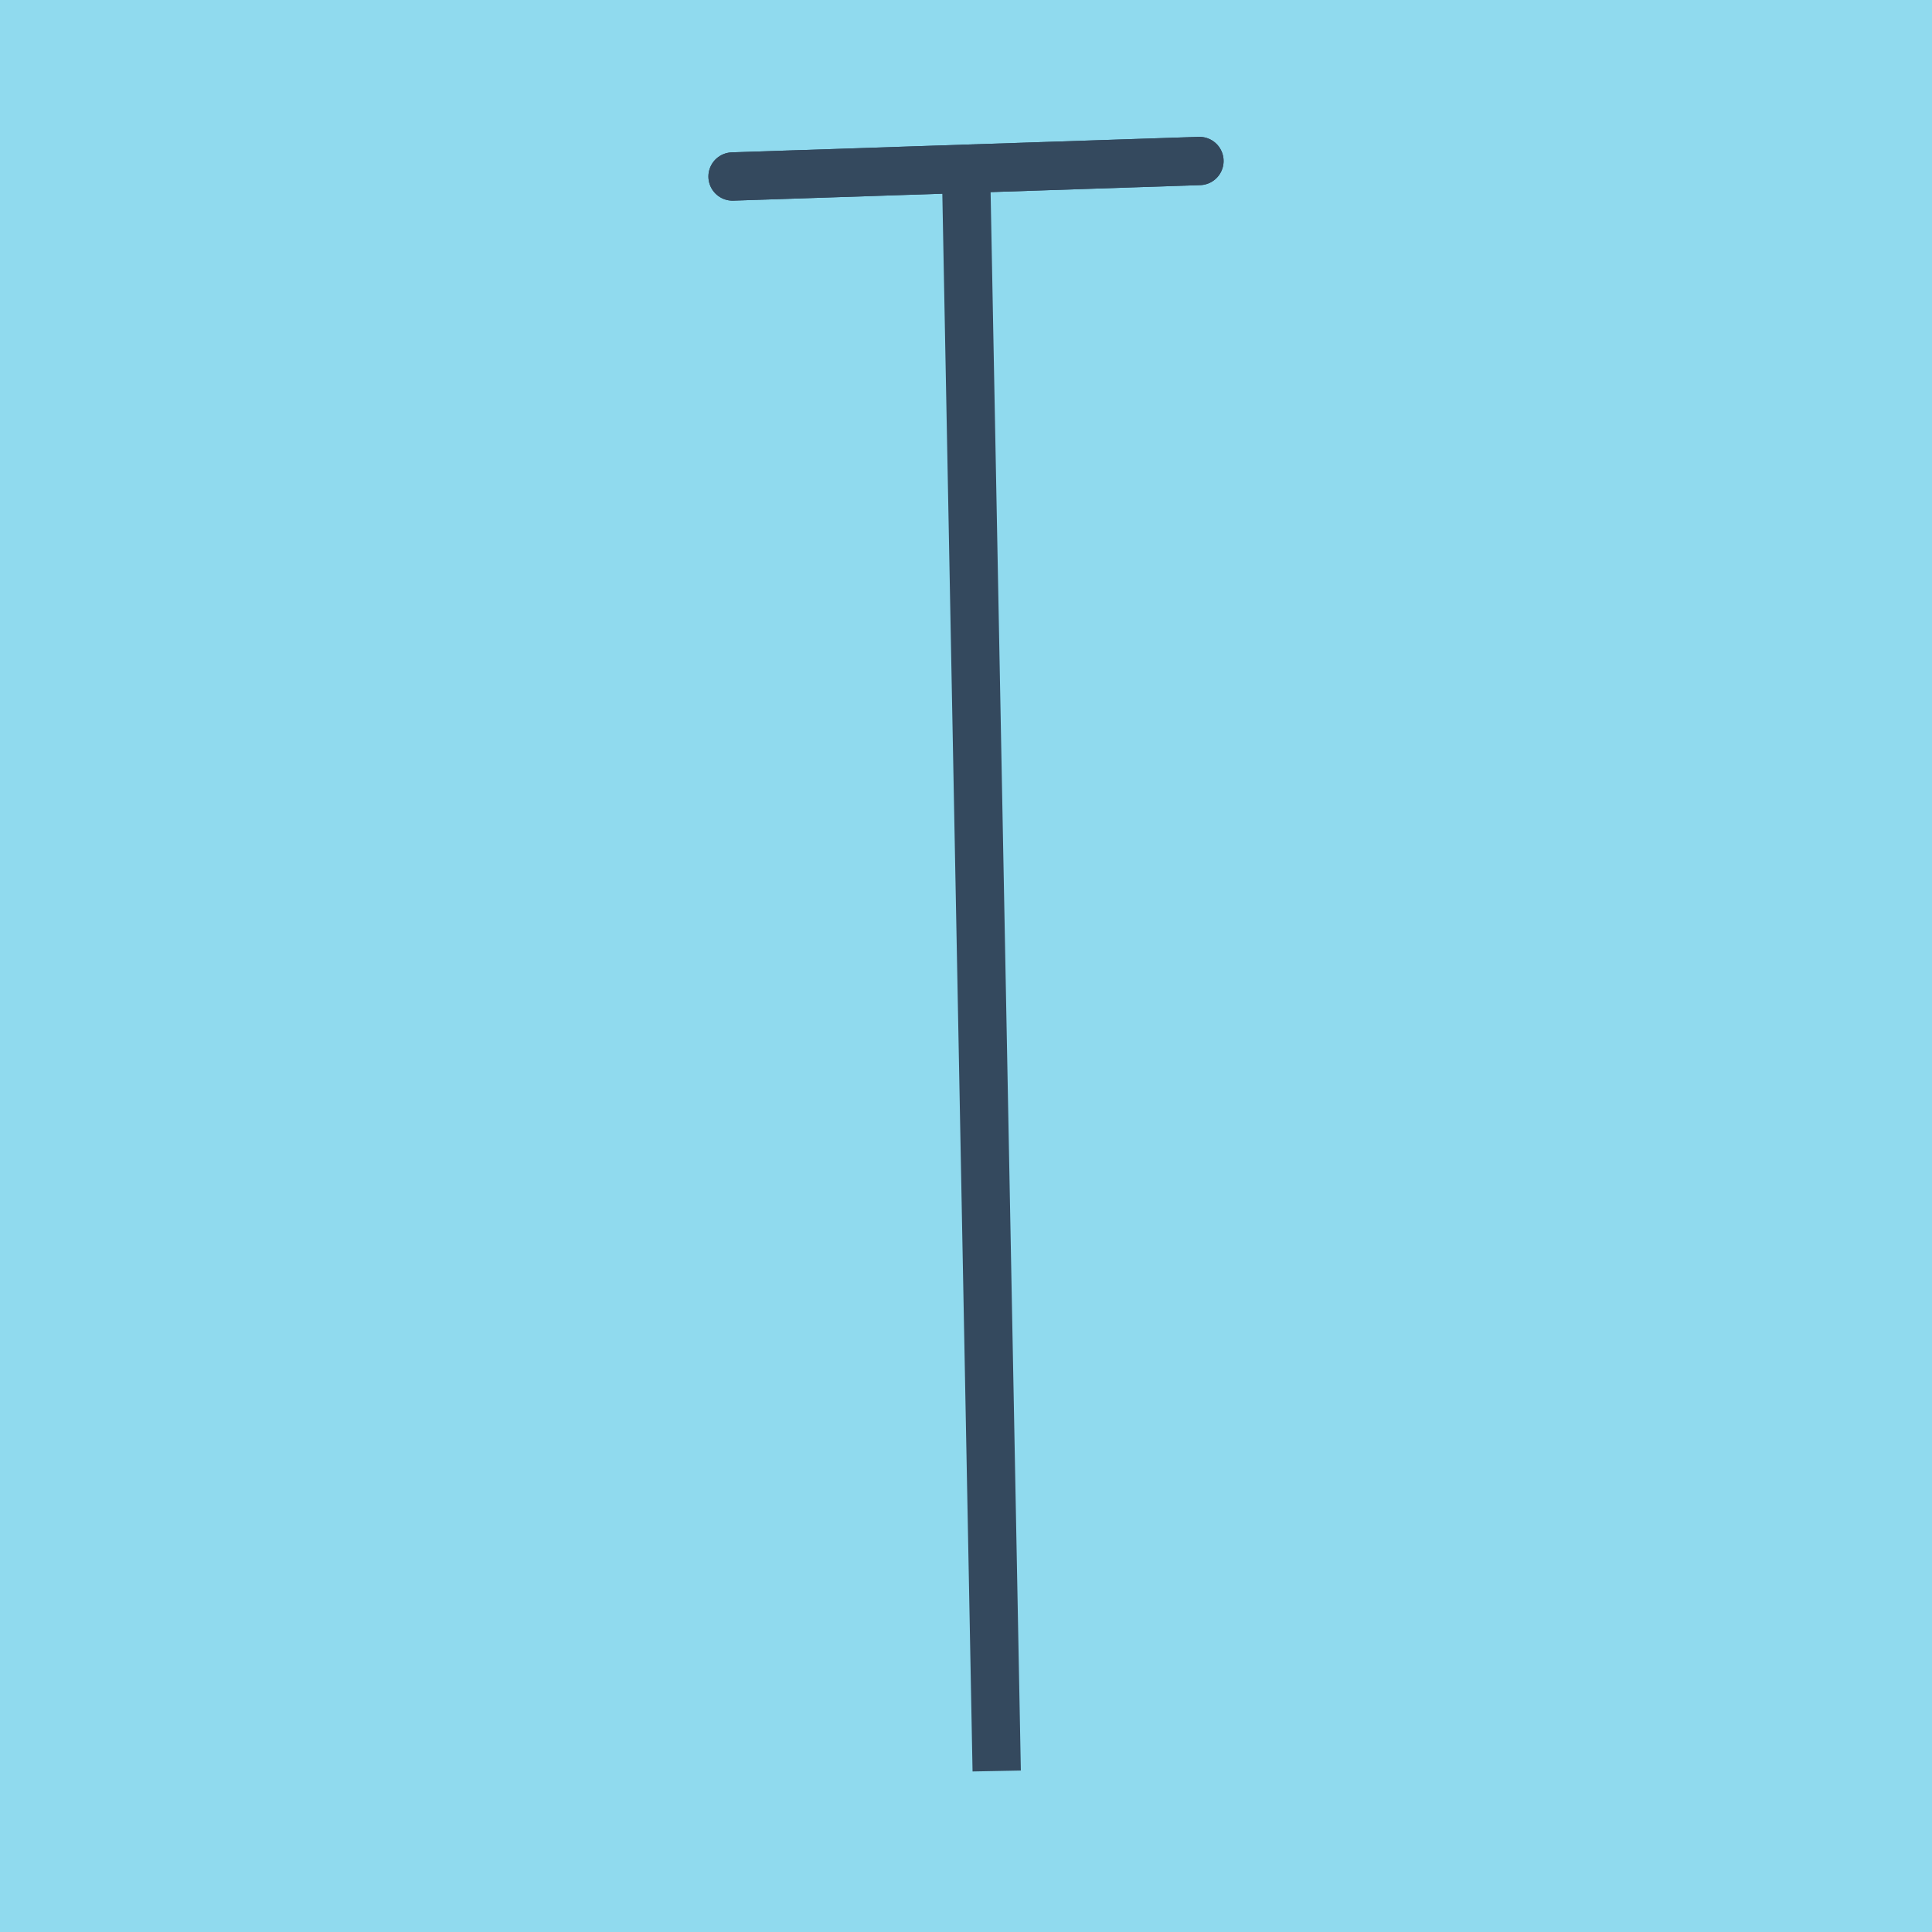 <?xml version="1.0" encoding="utf-8"?>
<!DOCTYPE svg PUBLIC "-//W3C//DTD SVG 1.1//EN" "http://www.w3.org/Graphics/SVG/1.1/DTD/svg11.dtd">
<svg xmlns="http://www.w3.org/2000/svg" xmlns:xlink="http://www.w3.org/1999/xlink" viewBox="-10 -10 120 120" preserveAspectRatio="xMidYMid meet">
	<path style="fill:#90daee" d="M-10-10h120v120H-10z"/>
			<polyline stroke-linecap="round" points="64.5,0 35.5,0.963 " style="fill:none;stroke:#34495e;stroke-width: 3px"/>
			<polyline stroke-linecap="round" points="64.5,0 35.5,0.963 " style="fill:none;stroke:#34495e;stroke-width: 3px"/>
			<polyline stroke-linecap="round" points="50,0.481 51.907,100 50,0.481 " style="fill:none;stroke:#34495e;stroke-width: 3px"/>
	</svg>
